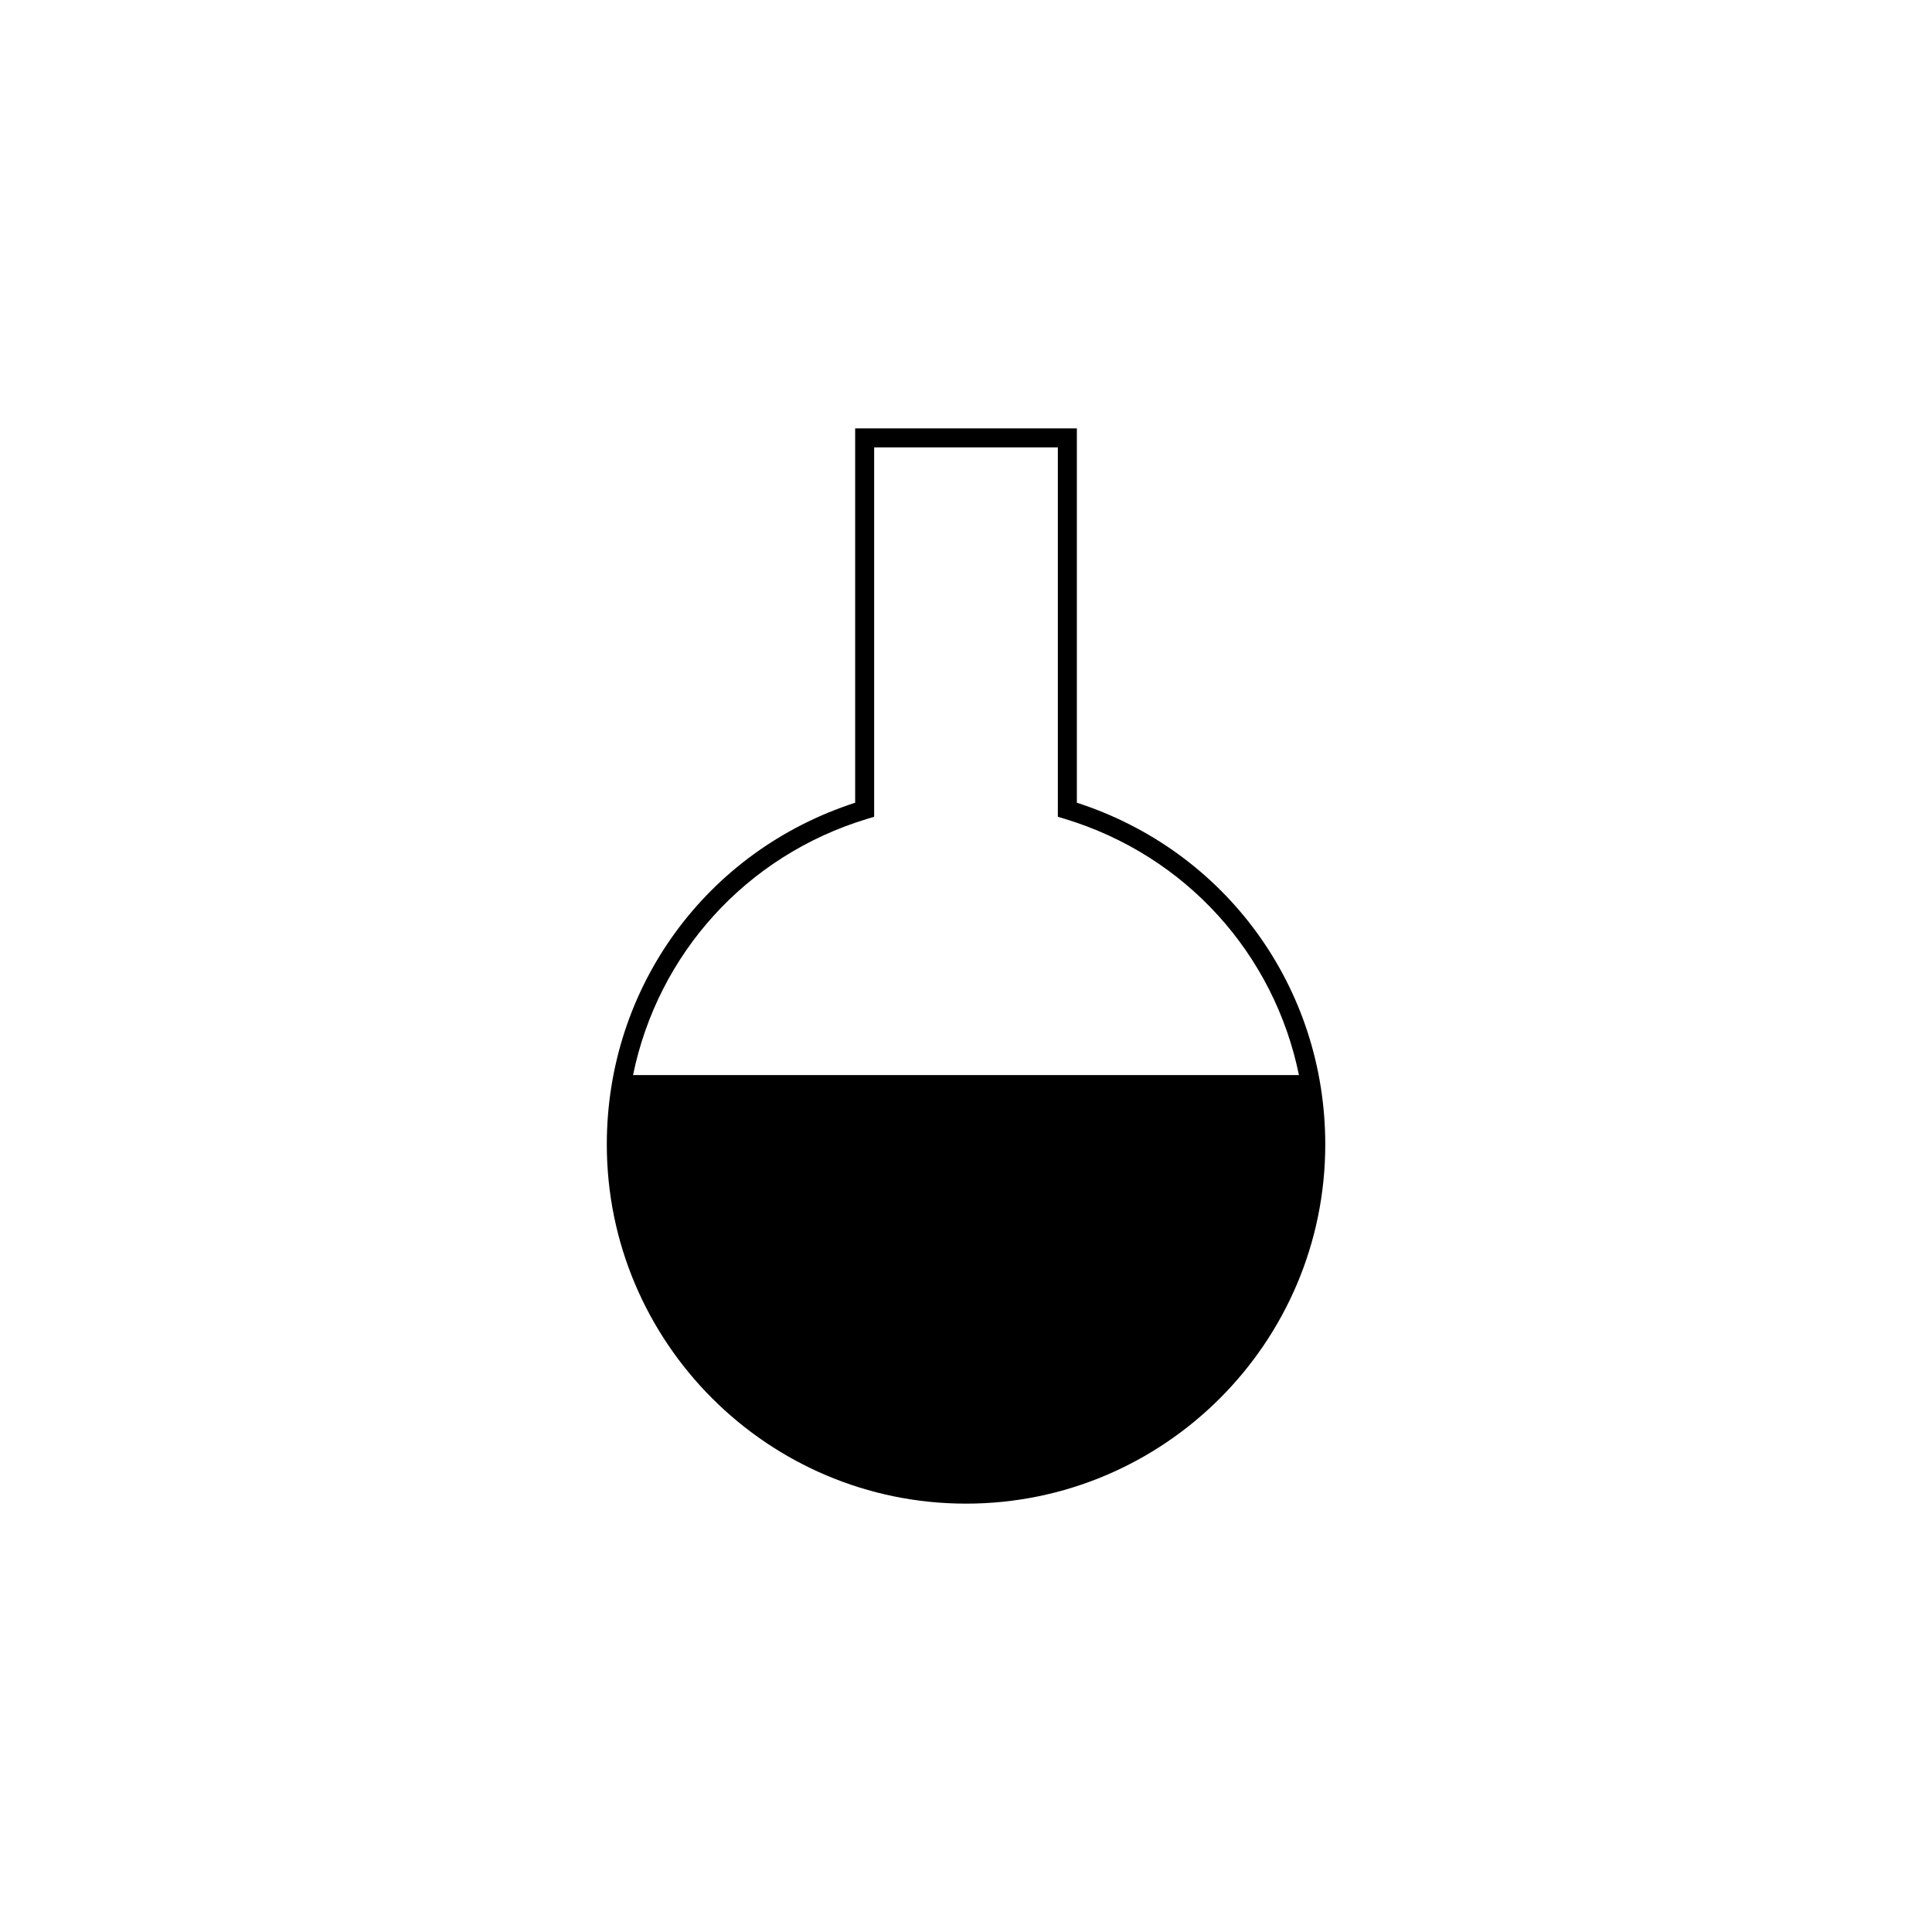 <?xml version="1.0" encoding="UTF-8"?>
<!-- Uploaded to: ICON Repo, www.svgrepo.com, Generator: ICON Repo Mixer Tools -->
<svg fill="#000000" width="800px" height="800px" version="1.1" viewBox="144 144 512 512" xmlns="http://www.w3.org/2000/svg">
 <path d="m429.38 356.73v-99.203h-58.754v99.207c-39.449 12.762-65.816 48.914-65.816 90.551 0 52.492 42.707 95.195 95.199 95.195 52.492 0 95.199-42.703 95.199-95.195-0.004-41.641-26.379-77.793-65.828-90.555zm-55.508 4.262 1.789-0.539v-97.891h48.68v97.891l1.789 0.539c32.277 9.766 55.566 35.969 62.105 67.914h-176.47c6.539-31.949 29.824-58.148 62.105-67.914z"/>
</svg>